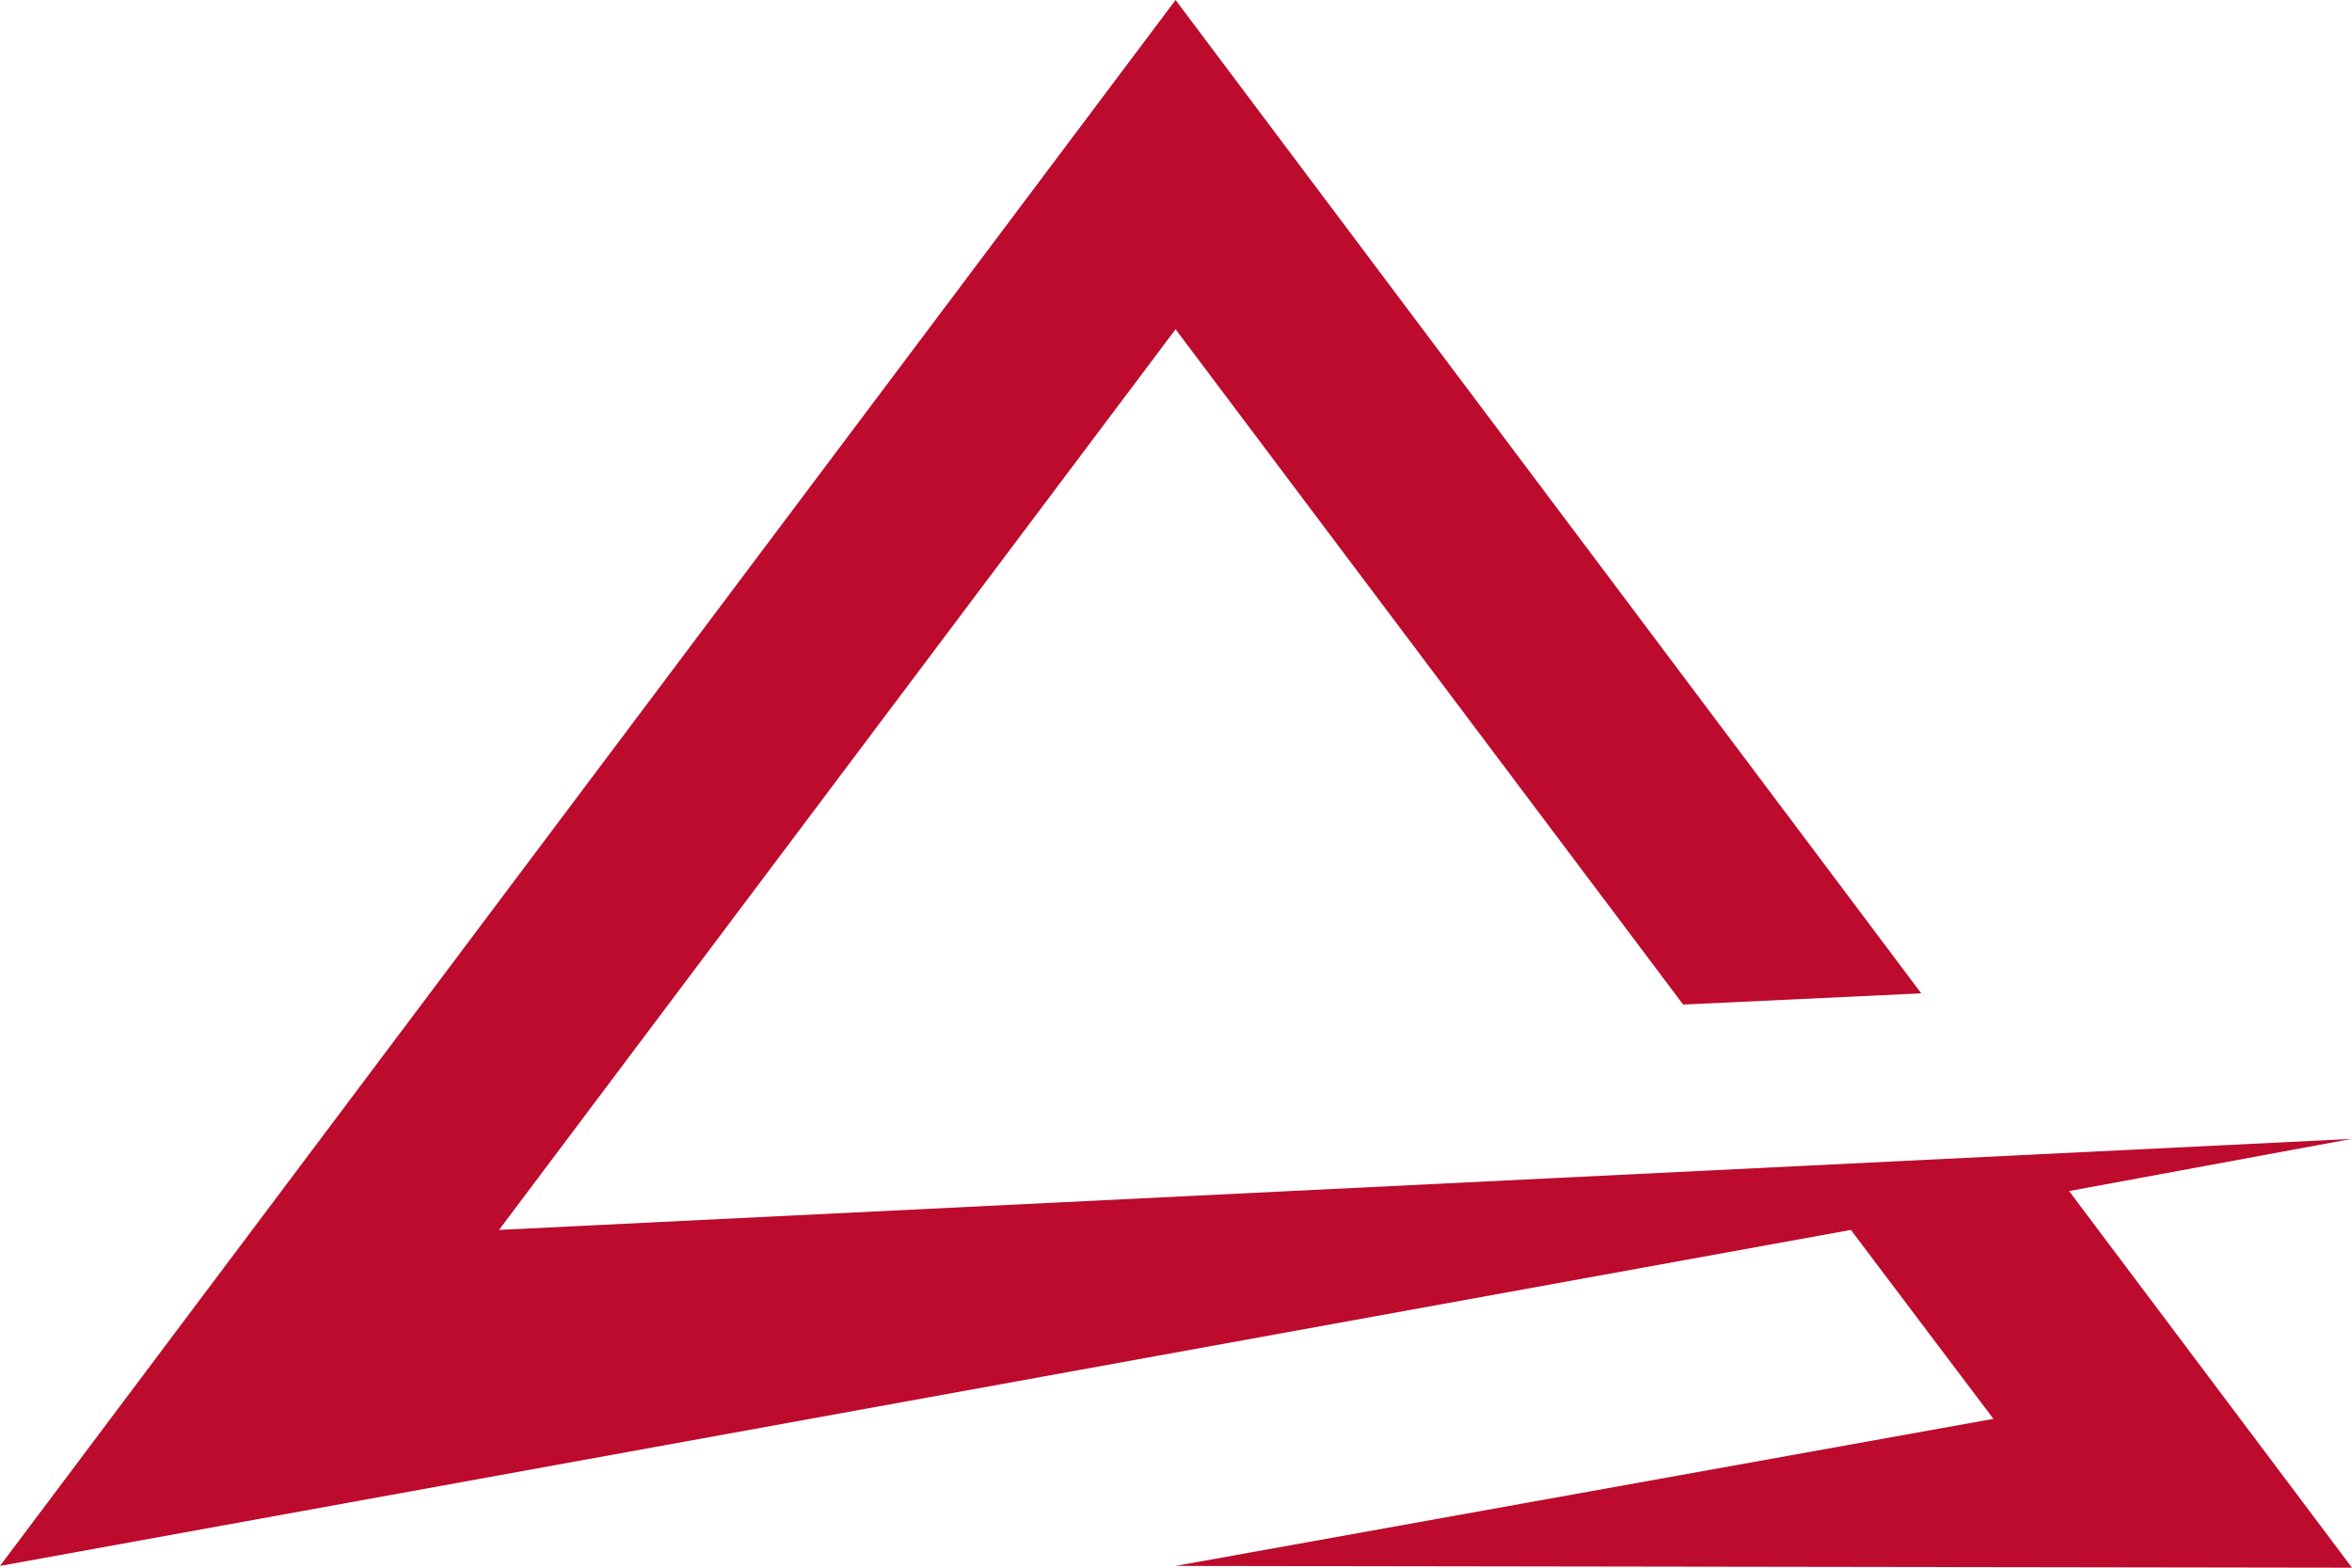 <?xml version="1.0" encoding="UTF-8"?> <svg xmlns="http://www.w3.org/2000/svg" width="117" height="78" viewBox="0 0 117 78" fill="none"><path d="M116.97 56.667L24.824 61.194L58.478 16.382L83.729 49.982L95.573 49.424L58.478 0L0 77.912L92.072 61.194L99.162 70.595L58.478 77.912L117 78L102.927 59.261L116.97 56.667Z" fill="#BC0B2D"></path></svg> 